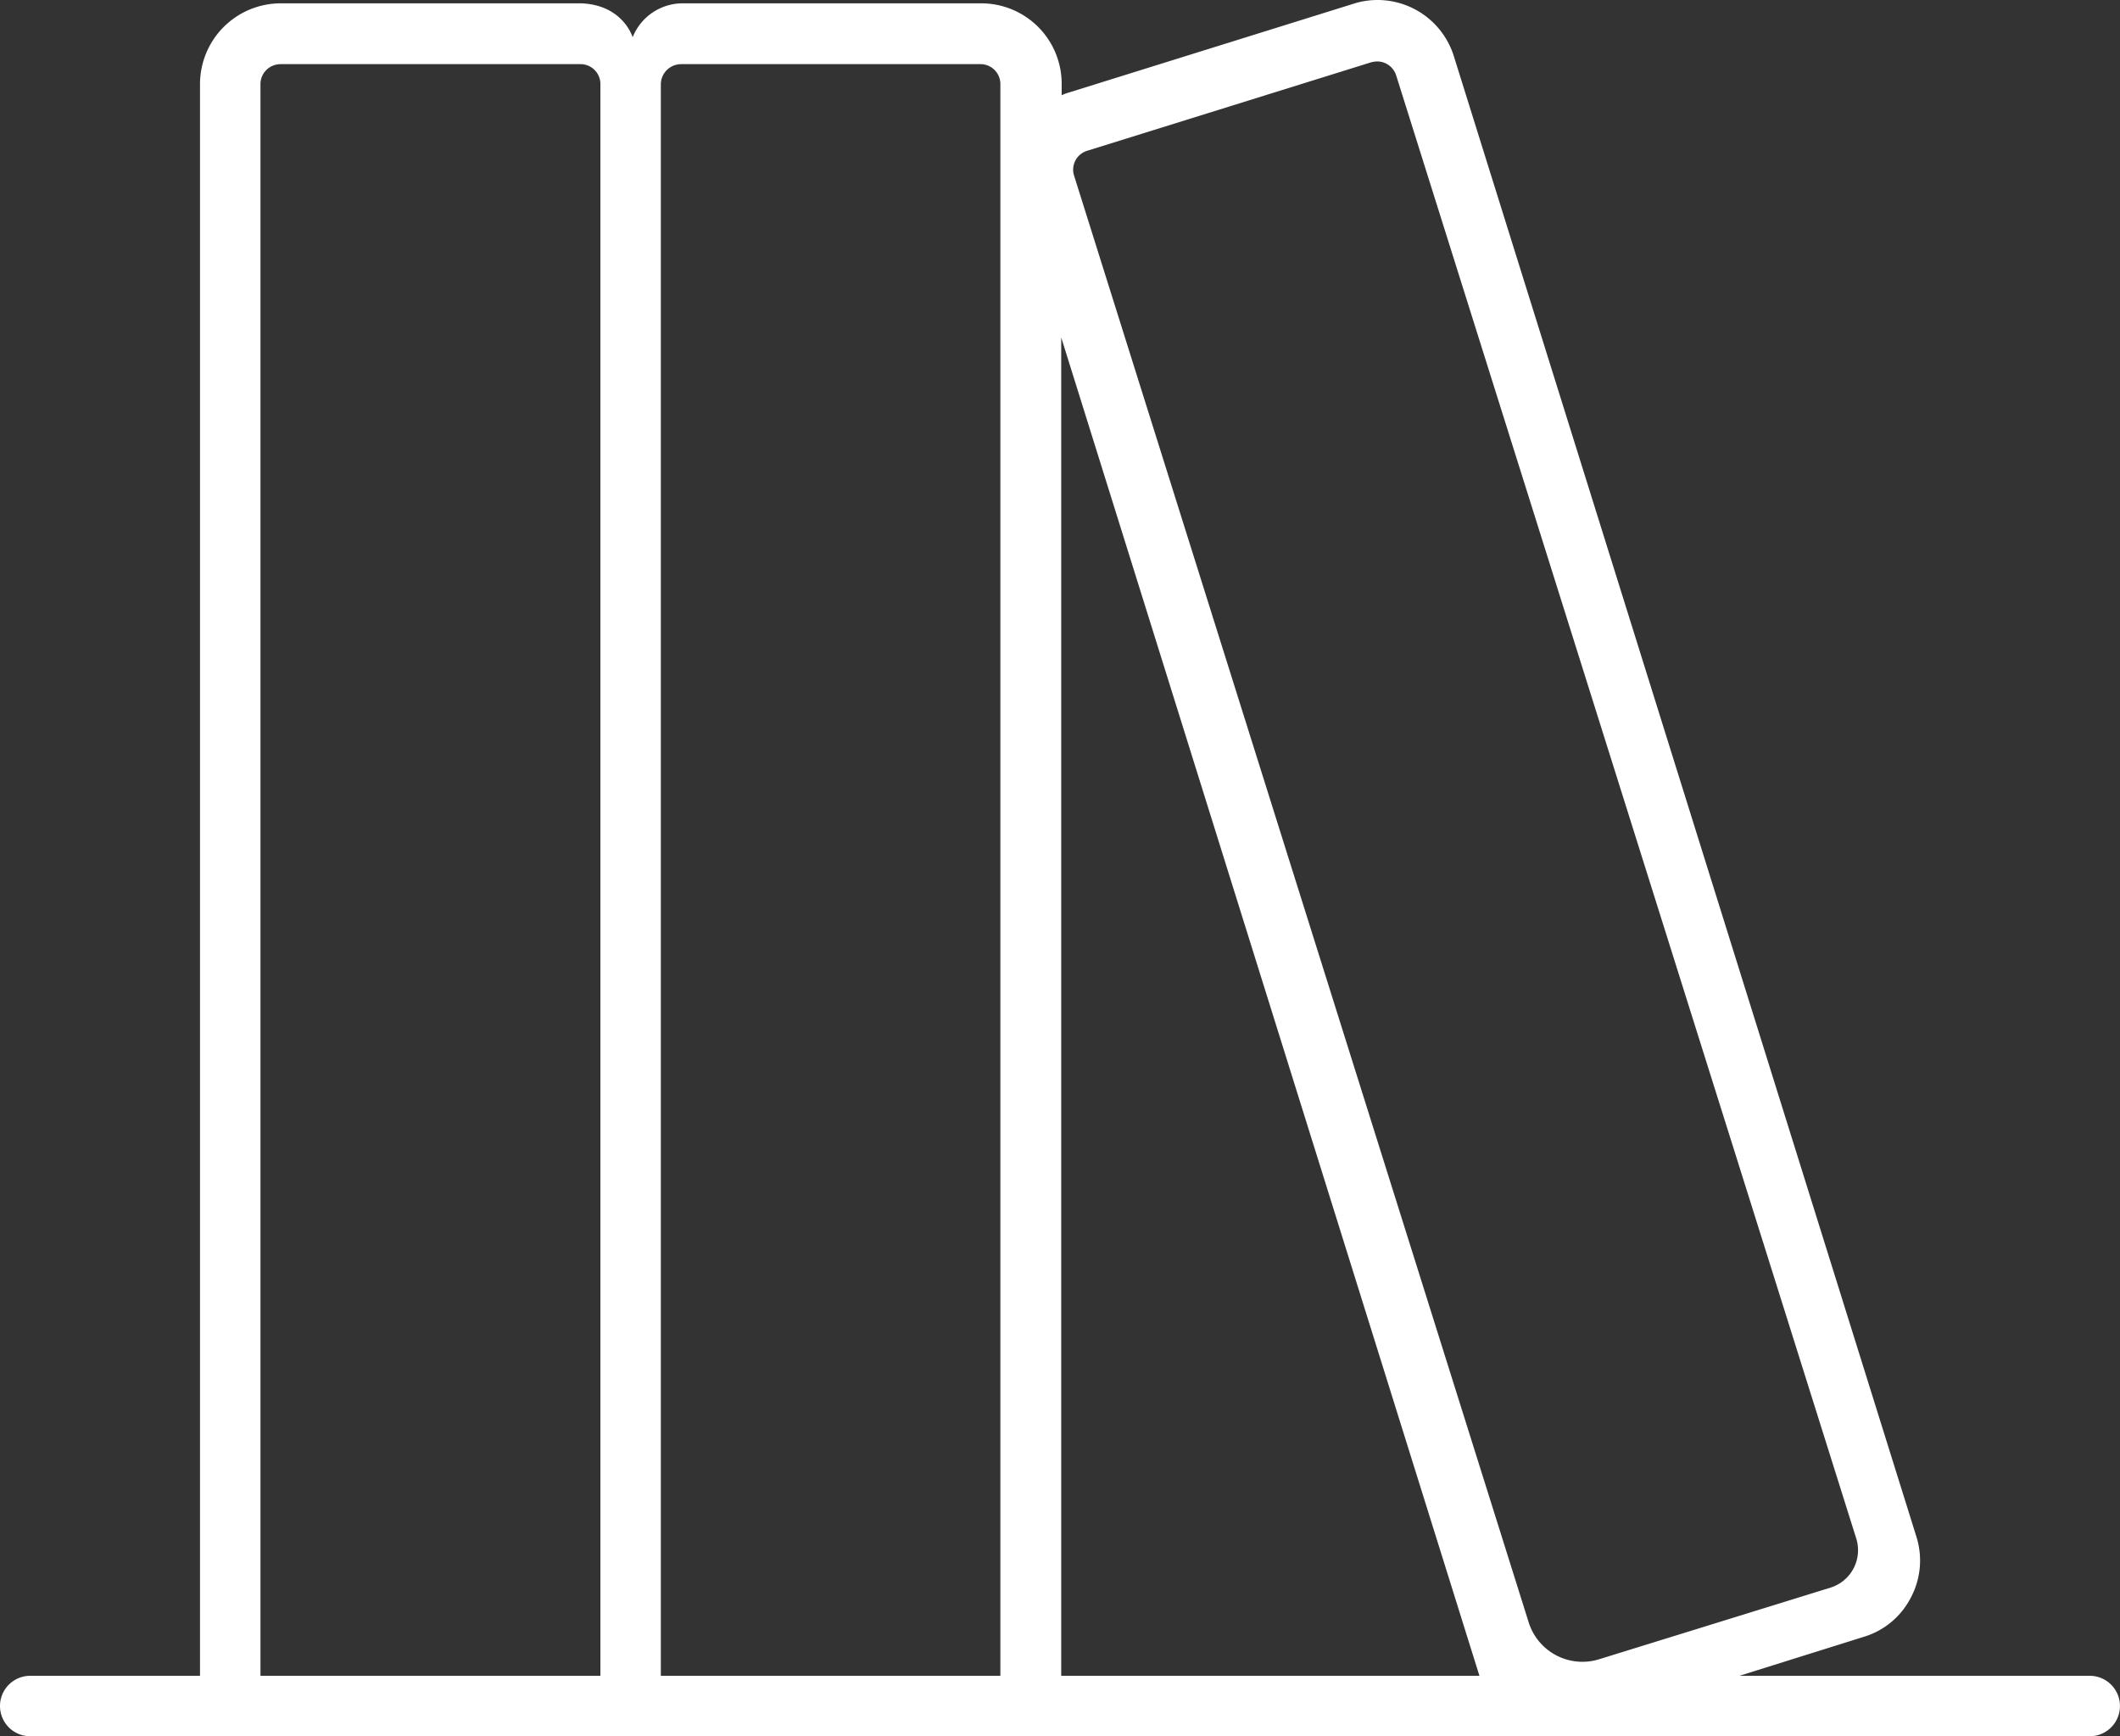 <svg xmlns="http://www.w3.org/2000/svg" viewBox="0 0 476.97 390.61"><rect x="0" y="0" width="476.97" height="390.61" fill="#333333" stroke="none"/><defs><style>.cls-1{fill:#fff;}</style></defs><title>bücher</title><g id="Ebene_2" data-name="Ebene 2"><g id="Ebene_1_Kopie" data-name="Ebene 1 Kopie"><g id="Capa_1" data-name="Capa 1"><path class="cls-1" d="M470.16,377H391.35l27.95-8.76a17.58,17.58,0,0,0,10.62-8.85,17.78,17.78,0,0,0,1.21-13.79l-104-332.85A18,18,0,0,0,309.93,0a17.66,17.66,0,0,0-5.4.84l-63.9,19.93a9.7,9.7,0,0,0-1.77.66V18.82A18.09,18.09,0,0,0,220.78.75H153.43a12.11,12.11,0,0,0-11.09,7.63S140.2,1.12,130.79.75H63.16A18.17,18.17,0,0,0,45,18.82V377H6.8a6.8,6.8,0,0,0,0,13.6H470.16a6.8,6.8,0,1,0,0-13.6ZM244.63,33.91,308.54,14a7.46,7.46,0,0,1,1.3-.18A4.5,4.5,0,0,1,314.13,17L417.62,346.08a8.82,8.82,0,0,1-5.77,11.08l-52.08,16.12A12.67,12.67,0,0,1,343.94,365L241.65,39.5A4.44,4.44,0,0,1,244.63,33.91ZM332.85,377H238.76V75.92Zm-107.78,0H148.68m4.56-362.57H220.6a4.47,4.47,0,0,1,4.47,4.47V377H148.68V18.91A4.55,4.55,0,0,1,153.24,14.44Zm-90.08,0h67.45a4.47,4.47,0,0,1,4.47,4.47V377H58.6V18.91A4.49,4.49,0,0,1,63.16,14.44ZM135.08,377H58.6"/></g></g></g></svg>